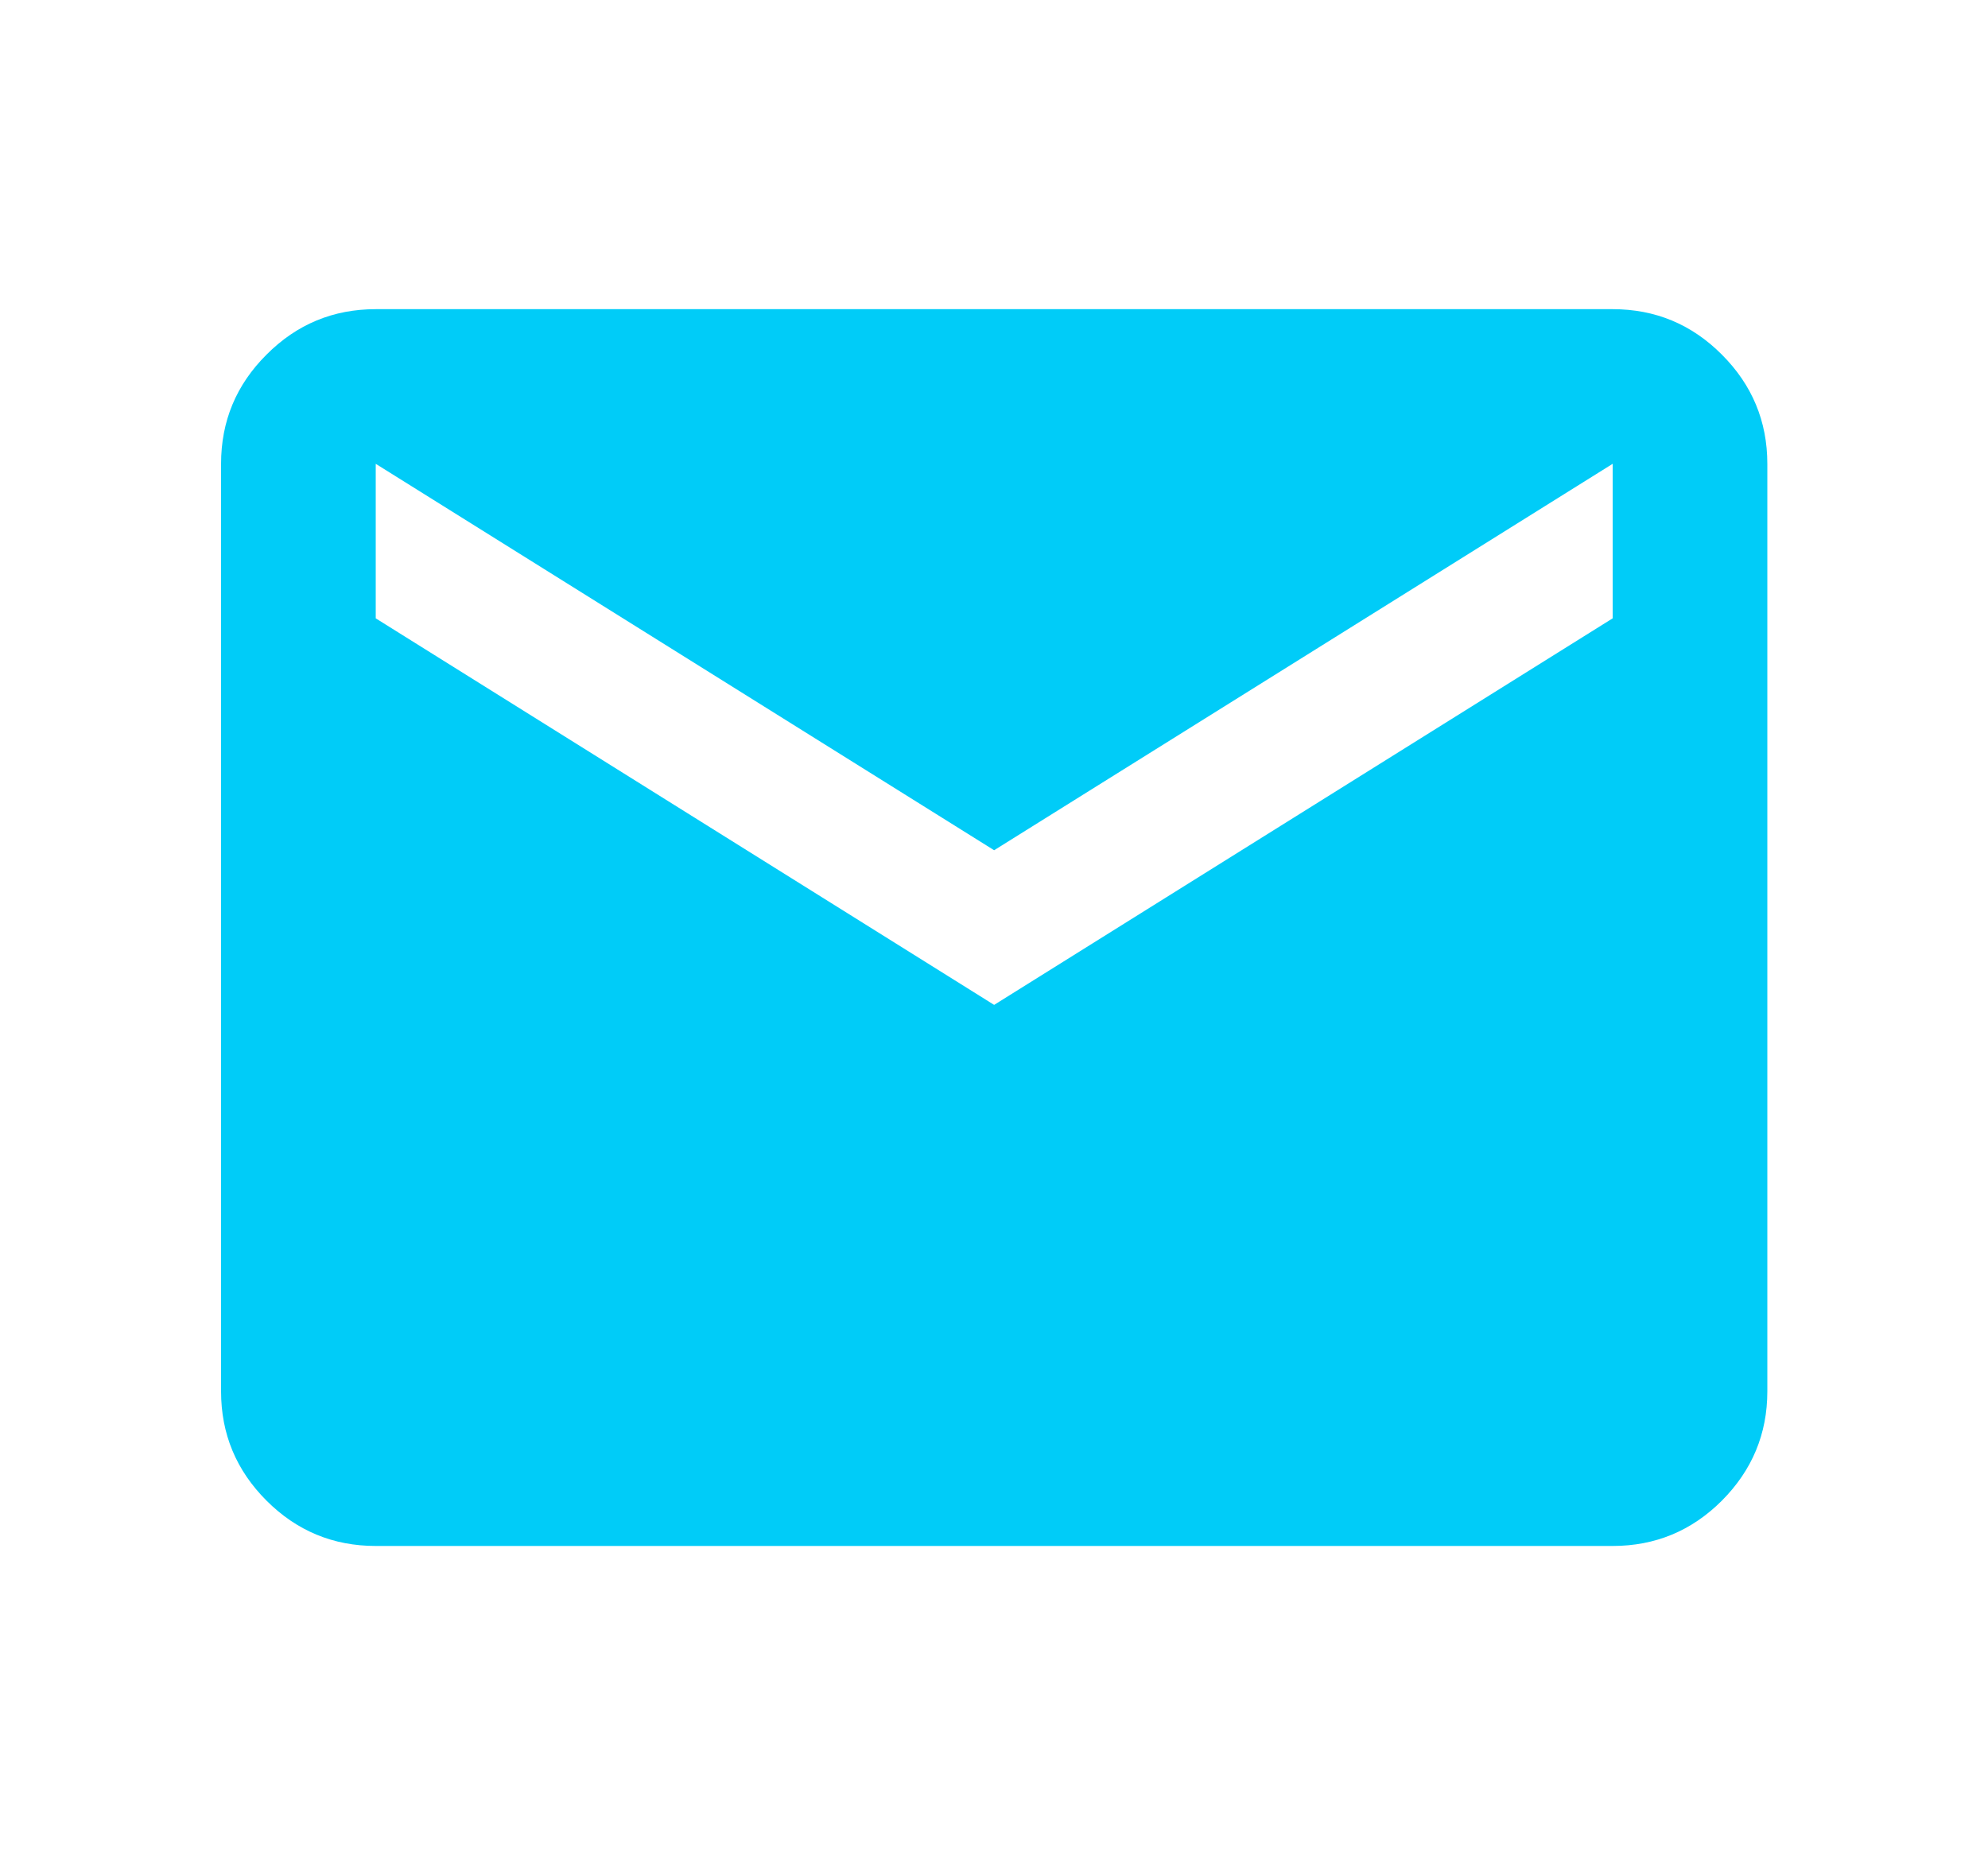 <svg width="15" height="14" viewBox="0 0 15 14" fill="none" xmlns="http://www.w3.org/2000/svg">
<mask id="mask0_2005_2701" style="mask-type:alpha" maskUnits="userSpaceOnUse" x="0" y="0" width="15" height="14">
<rect x="0.5" width="14" height="14" fill="#D9D9D9"/>
</mask>
<g mask="url(#mask0_2005_2701)">
<path d="M2.835 11.666C2.514 11.666 2.239 11.552 2.011 11.324C1.782 11.095 1.668 10.82 1.668 10.5V3.5C1.668 3.179 1.782 2.904 2.011 2.676C2.239 2.447 2.514 2.333 2.835 2.333H12.168C12.489 2.333 12.764 2.447 12.992 2.676C13.22 2.904 13.335 3.179 13.335 3.5V10.5C13.335 10.82 13.22 11.095 12.992 11.324C12.764 11.552 12.489 11.666 12.168 11.666H2.835ZM7.501 7.583L12.168 4.666V3.5L7.501 6.416L2.835 3.5V4.666L7.501 7.583Z" fill="#00CCF8"/>
</g>
</svg>

